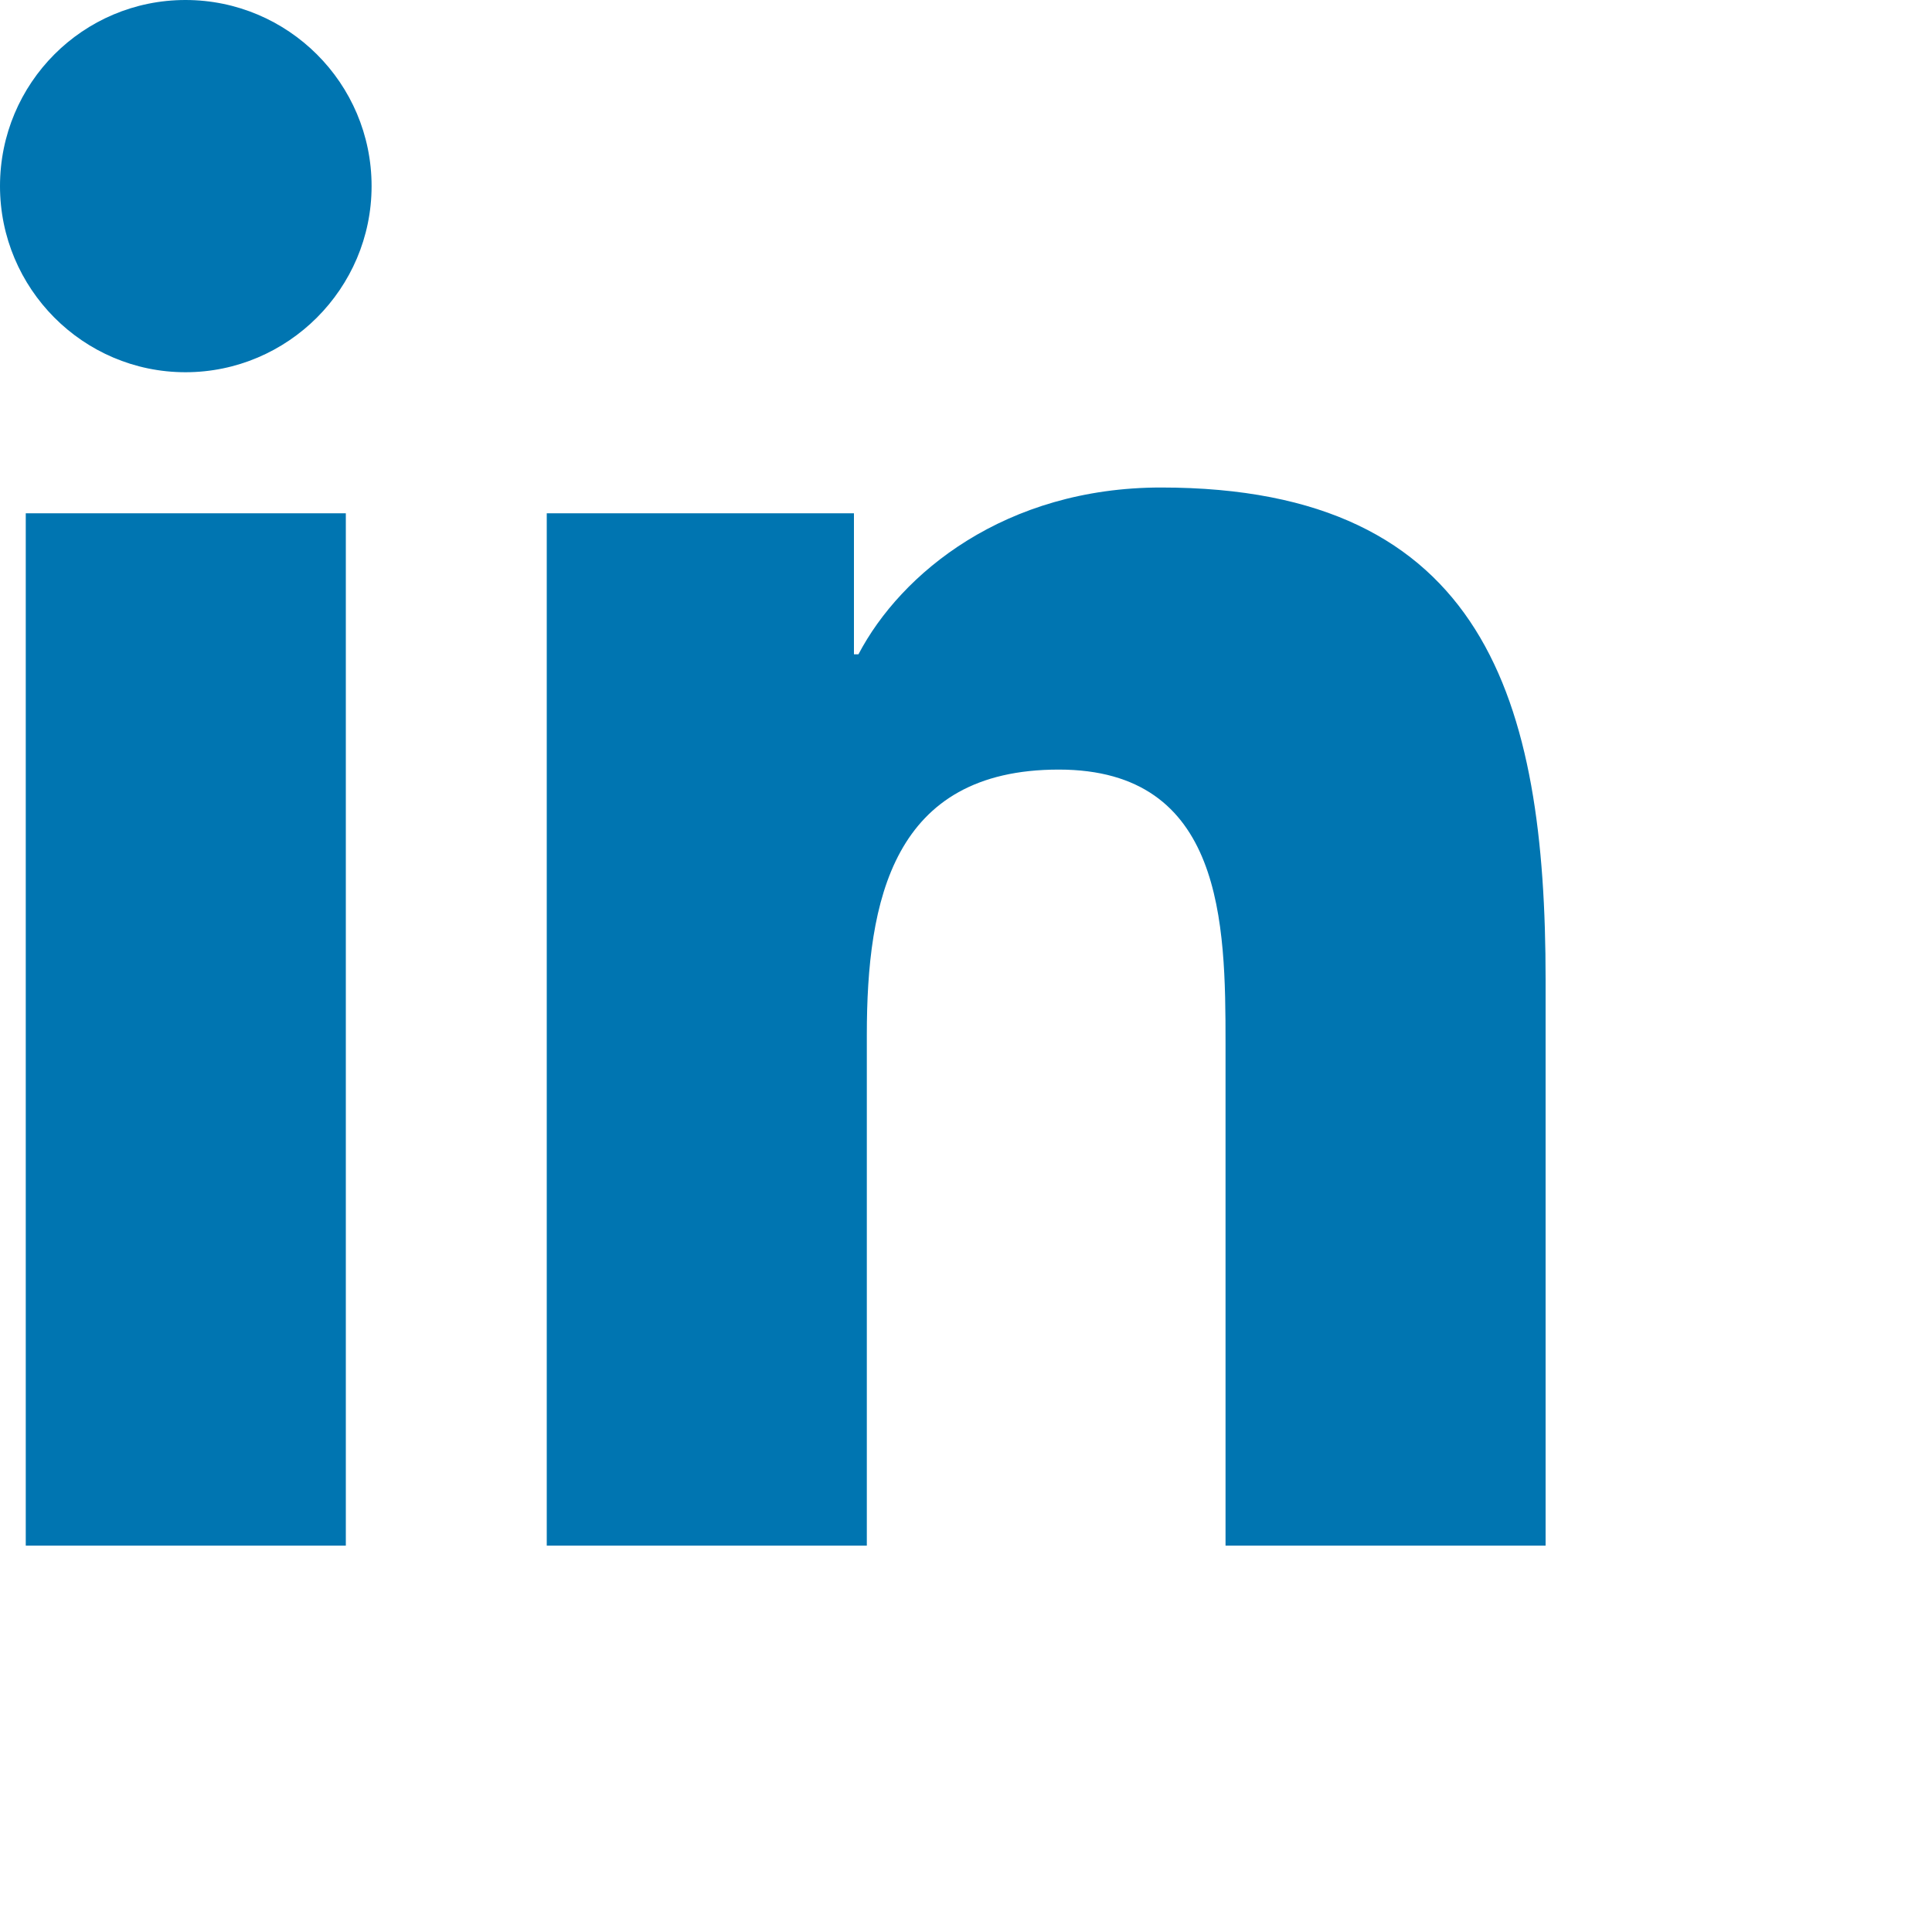 <?xml version="1.0" encoding="UTF-8" standalone="no"?><!DOCTYPE svg PUBLIC "-//W3C//DTD SVG 1.1//EN" "http://www.w3.org/Graphics/SVG/1.1/DTD/svg11.dtd"><svg width="100%" height="100%" viewBox="0 0 3 3" version="1.1" xmlns="http://www.w3.org/2000/svg" xmlns:xlink="http://www.w3.org/1999/xlink" xml:space="preserve" xmlns:serif="http://www.serif.com/" style="fill-rule:evenodd;clip-rule:evenodd;stroke-linejoin:round;stroke-miterlimit:2;"><g id="icon_linkedin"><g><path d="M0.288,0c0.159,0 0.289,0.129 0.289,0.289c-0,0.159 -0.13,0.289 -0.289,0.289c-0.159,-0 -0.288,-0.13 -0.288,-0.289c-0,-0.16 0.129,-0.289 0.288,-0.289m-0.248,0.797l0.497,-0l0,1.603l-0.497,-0l-0,-1.603Z" style="fill:#0075b1;fill-rule:nonzero;"/><path d="M0.849,0.797l0.477,-0l0,0.219l0.007,-0c0.066,-0.126 0.228,-0.259 0.47,-0.259c0.504,0 0.597,0.332 0.597,0.764l-0,0.879l-0.497,-0l-0,-0.78c-0,-0.186 -0.003,-0.425 -0.259,-0.425c-0.258,0 -0.298,0.203 -0.298,0.412l-0,0.793l-0.497,-0l-0,-1.603Z" style="fill:#0075b1;fill-rule:nonzero;"/></g></g></svg>